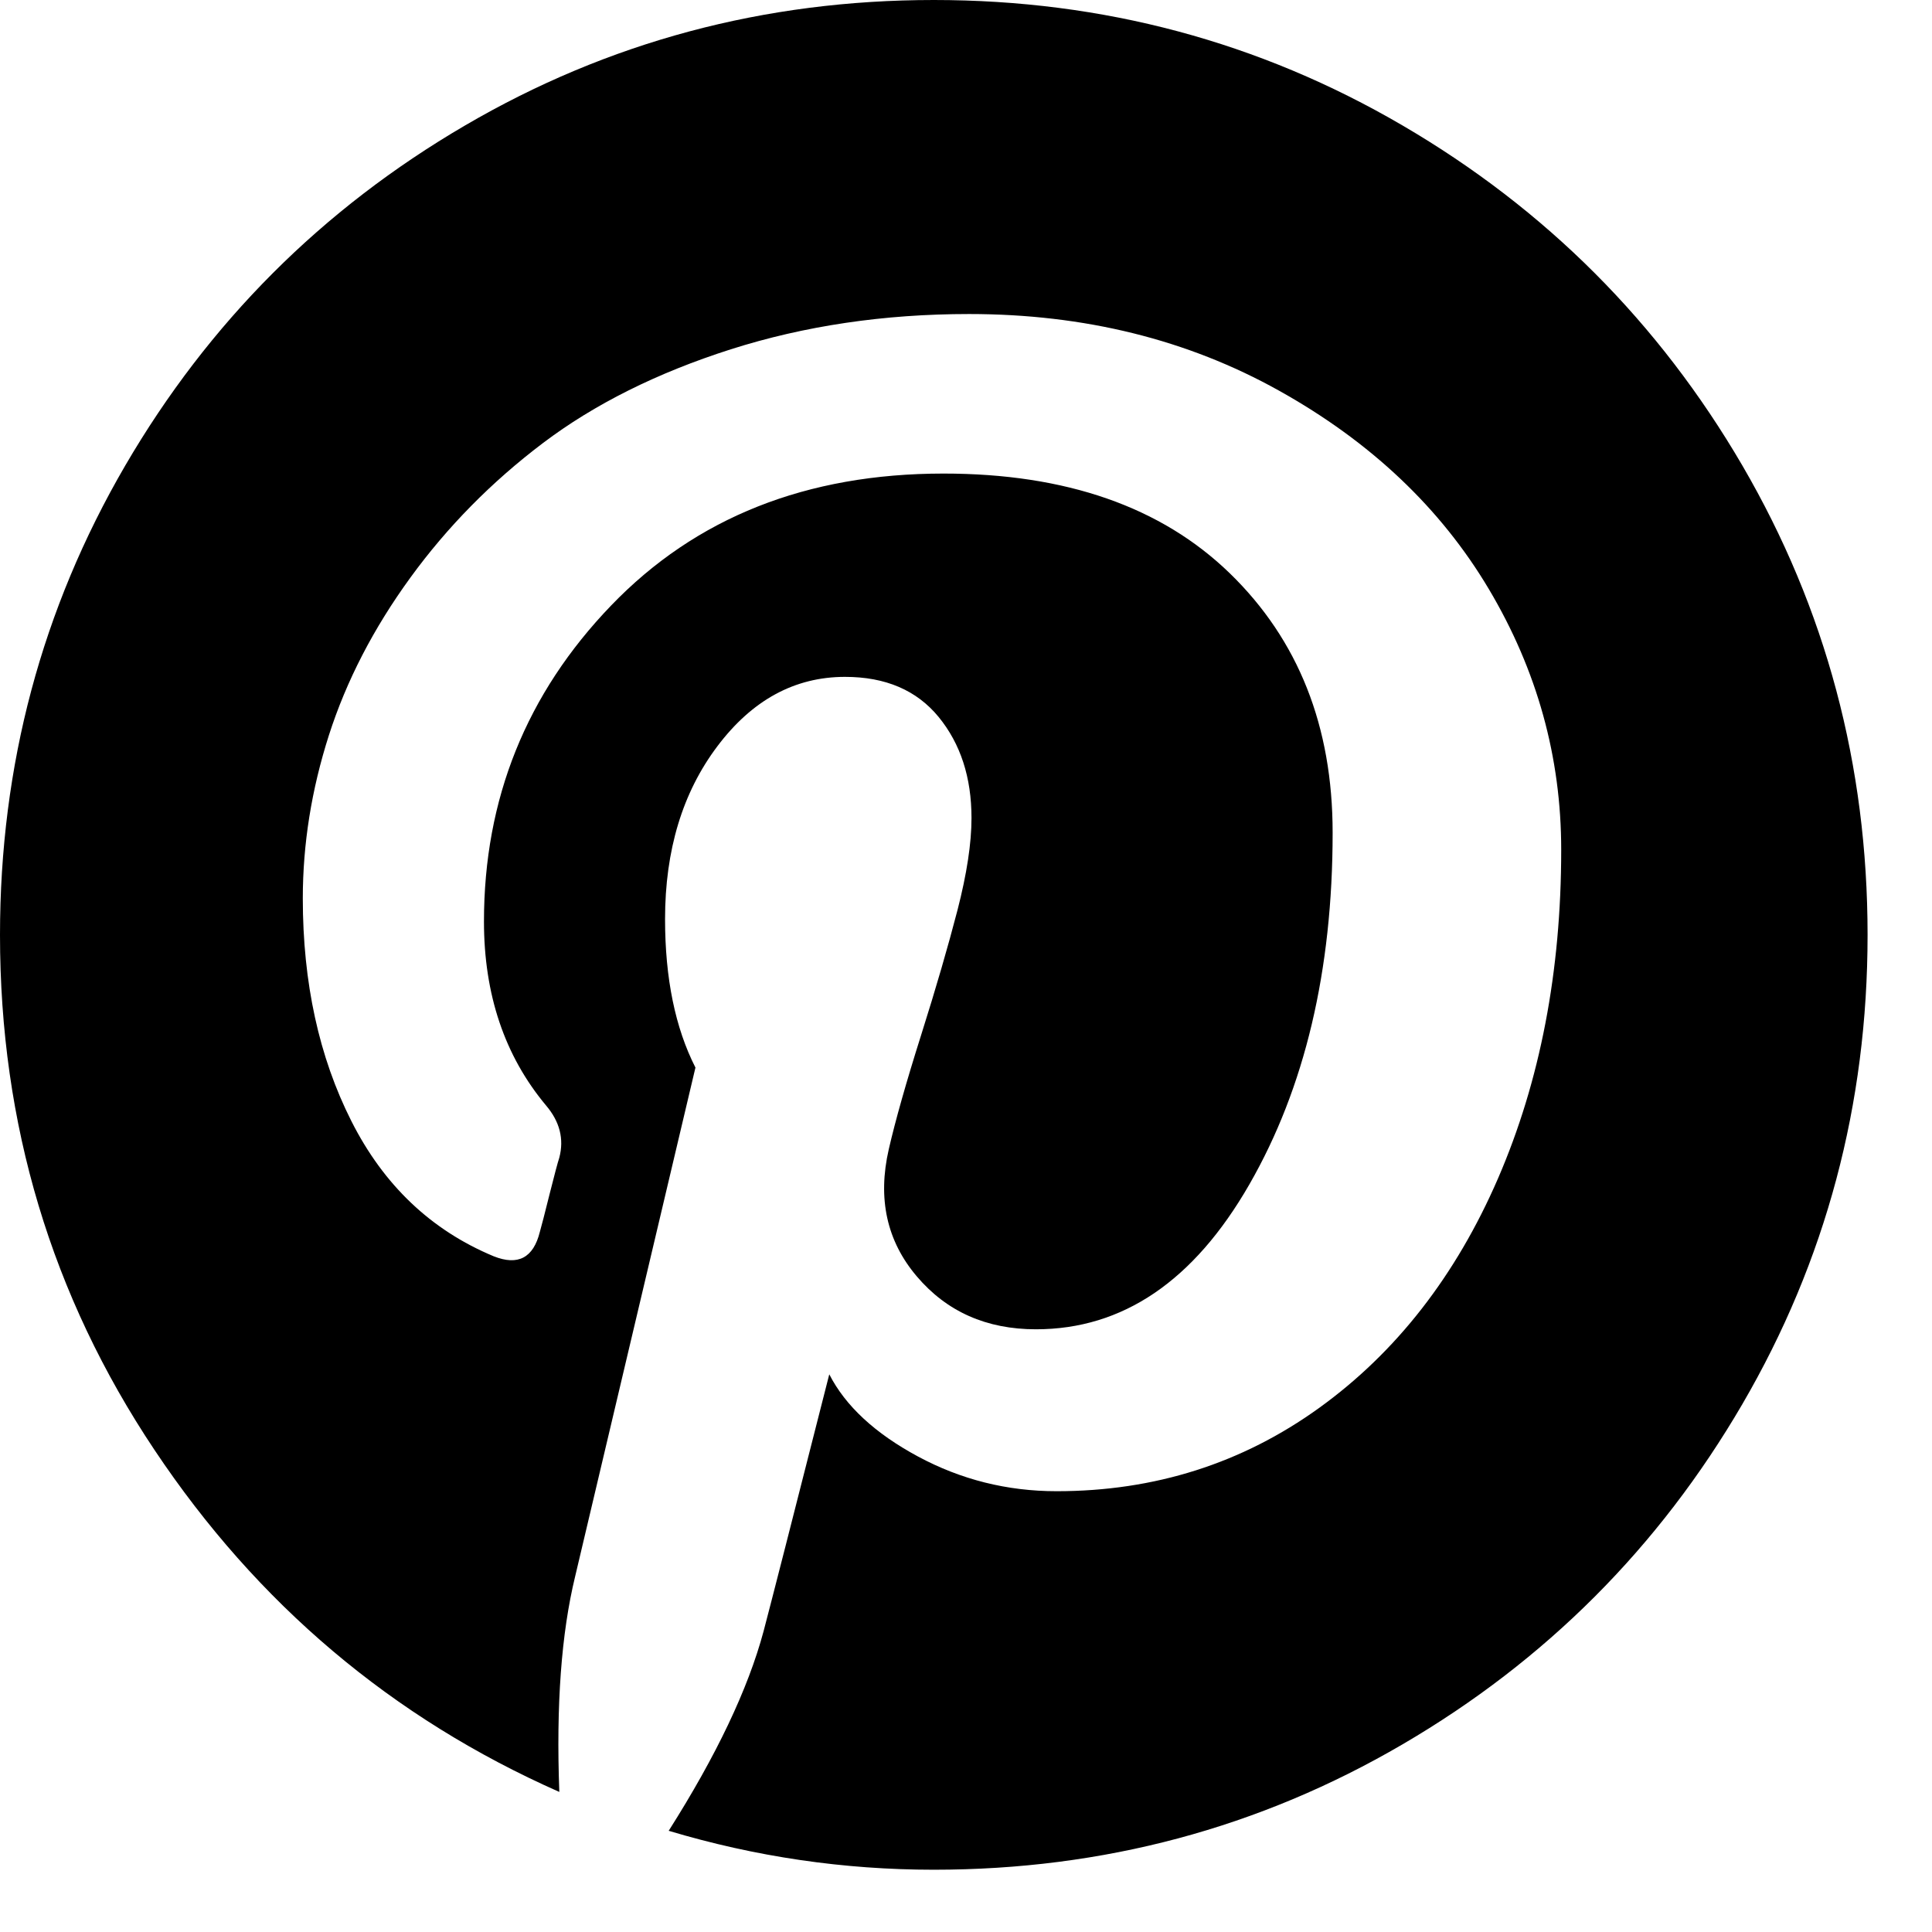 <?xml version="1.0" encoding="UTF-8"?>
<svg width="26px" height="26px" viewBox="0 0 26 26" version="1.1" xmlns="http://www.w3.org/2000/svg" xmlns:xlink="http://www.w3.org/1999/xlink">
    <!-- Generator: Sketch 51.3 (57544) - http://www.bohemiancoding.com/sketch -->
    <title>pinterest-circular-logo-symbol</title>
    <desc>Created with Sketch.</desc>
    <defs></defs>
    <g id="Symbols" stroke="none" stroke-width="1" fill="none" fill-rule="evenodd">
        <g id="Footer" transform="translate(-170, -268)" fill="#000000" fill-rule="nonzero">
            <g id="footer">
                <g id="Group-6" transform="translate(13, 268)">
                    <g id="Group-5">
                        <g id="pinterest-circular-logo-symbol" transform="translate(157, 0)">
                            <path d="M18.874,1.688 C16.949,0.563 14.846,0 12.567,0 C10.287,0 8.184,0.563 6.259,1.688 C4.333,2.813 2.809,4.339 1.685,6.266 C0.562,8.194 0,10.299 0,12.582 C0,15.127 0.692,17.436 2.078,19.511 C3.463,21.587 5.279,23.121 7.527,24.115 C7.483,22.946 7.554,21.98 7.74,21.215 L9.359,14.367 C9.087,13.832 8.95,13.166 8.95,12.369 C8.95,11.441 9.185,10.665 9.654,10.043 C10.123,9.42 10.696,9.109 11.372,9.109 C11.917,9.109 12.337,9.289 12.632,9.649 C12.927,10.01 13.074,10.463 13.074,11.009 C13.074,11.348 13.011,11.76 12.886,12.246 C12.76,12.732 12.597,13.294 12.395,13.933 C12.193,14.572 12.049,15.083 11.961,15.465 C11.808,16.131 11.934,16.702 12.338,17.177 C12.741,17.652 13.276,17.889 13.941,17.889 C15.109,17.889 16.066,17.24 16.813,15.94 C17.56,14.64 17.934,13.062 17.934,11.205 C17.934,9.775 17.473,8.612 16.551,7.716 C15.629,6.821 14.345,6.373 12.698,6.373 C10.854,6.373 9.362,6.965 8.223,8.15 C7.083,9.335 6.513,10.752 6.513,12.401 C6.513,13.384 6.791,14.209 7.347,14.875 C7.533,15.093 7.593,15.328 7.527,15.579 C7.505,15.645 7.462,15.809 7.396,16.07 C7.331,16.332 7.287,16.502 7.265,16.578 C7.178,16.928 6.971,17.037 6.643,16.906 C5.803,16.556 5.165,15.951 4.729,15.088 C4.293,14.225 4.075,13.226 4.075,12.09 C4.075,11.358 4.192,10.626 4.426,9.895 C4.661,9.163 5.026,8.456 5.523,7.773 C6.019,7.091 6.613,6.487 7.306,5.963 C7.999,5.439 8.842,5.018 9.834,4.701 C10.827,4.385 11.896,4.226 13.042,4.226 C14.591,4.226 15.982,4.57 17.214,5.258 C18.447,5.946 19.388,6.837 20.037,7.929 C20.686,9.021 21.01,10.189 21.01,11.435 C21.01,13.073 20.727,14.547 20.16,15.858 C19.592,17.169 18.79,18.198 17.754,18.946 C16.717,19.694 15.539,20.068 14.22,20.068 C13.554,20.068 12.932,19.912 12.354,19.601 C11.776,19.29 11.378,18.921 11.16,18.495 C10.669,20.428 10.374,21.581 10.276,21.952 C10.068,22.727 9.643,23.623 8.999,24.638 C10.167,24.988 11.356,25.162 12.567,25.162 C14.846,25.162 16.949,24.6 18.874,23.475 C20.8,22.35 22.324,20.824 23.448,18.896 C24.571,16.969 25.133,14.864 25.133,12.581 C25.133,10.298 24.571,8.193 23.448,6.265 C22.324,4.339 20.8,2.813 18.874,1.688 Z" id="Path"></path>
                        </g>
                    </g>
                </g>
            </g>
        </g>
    </g>
</svg>